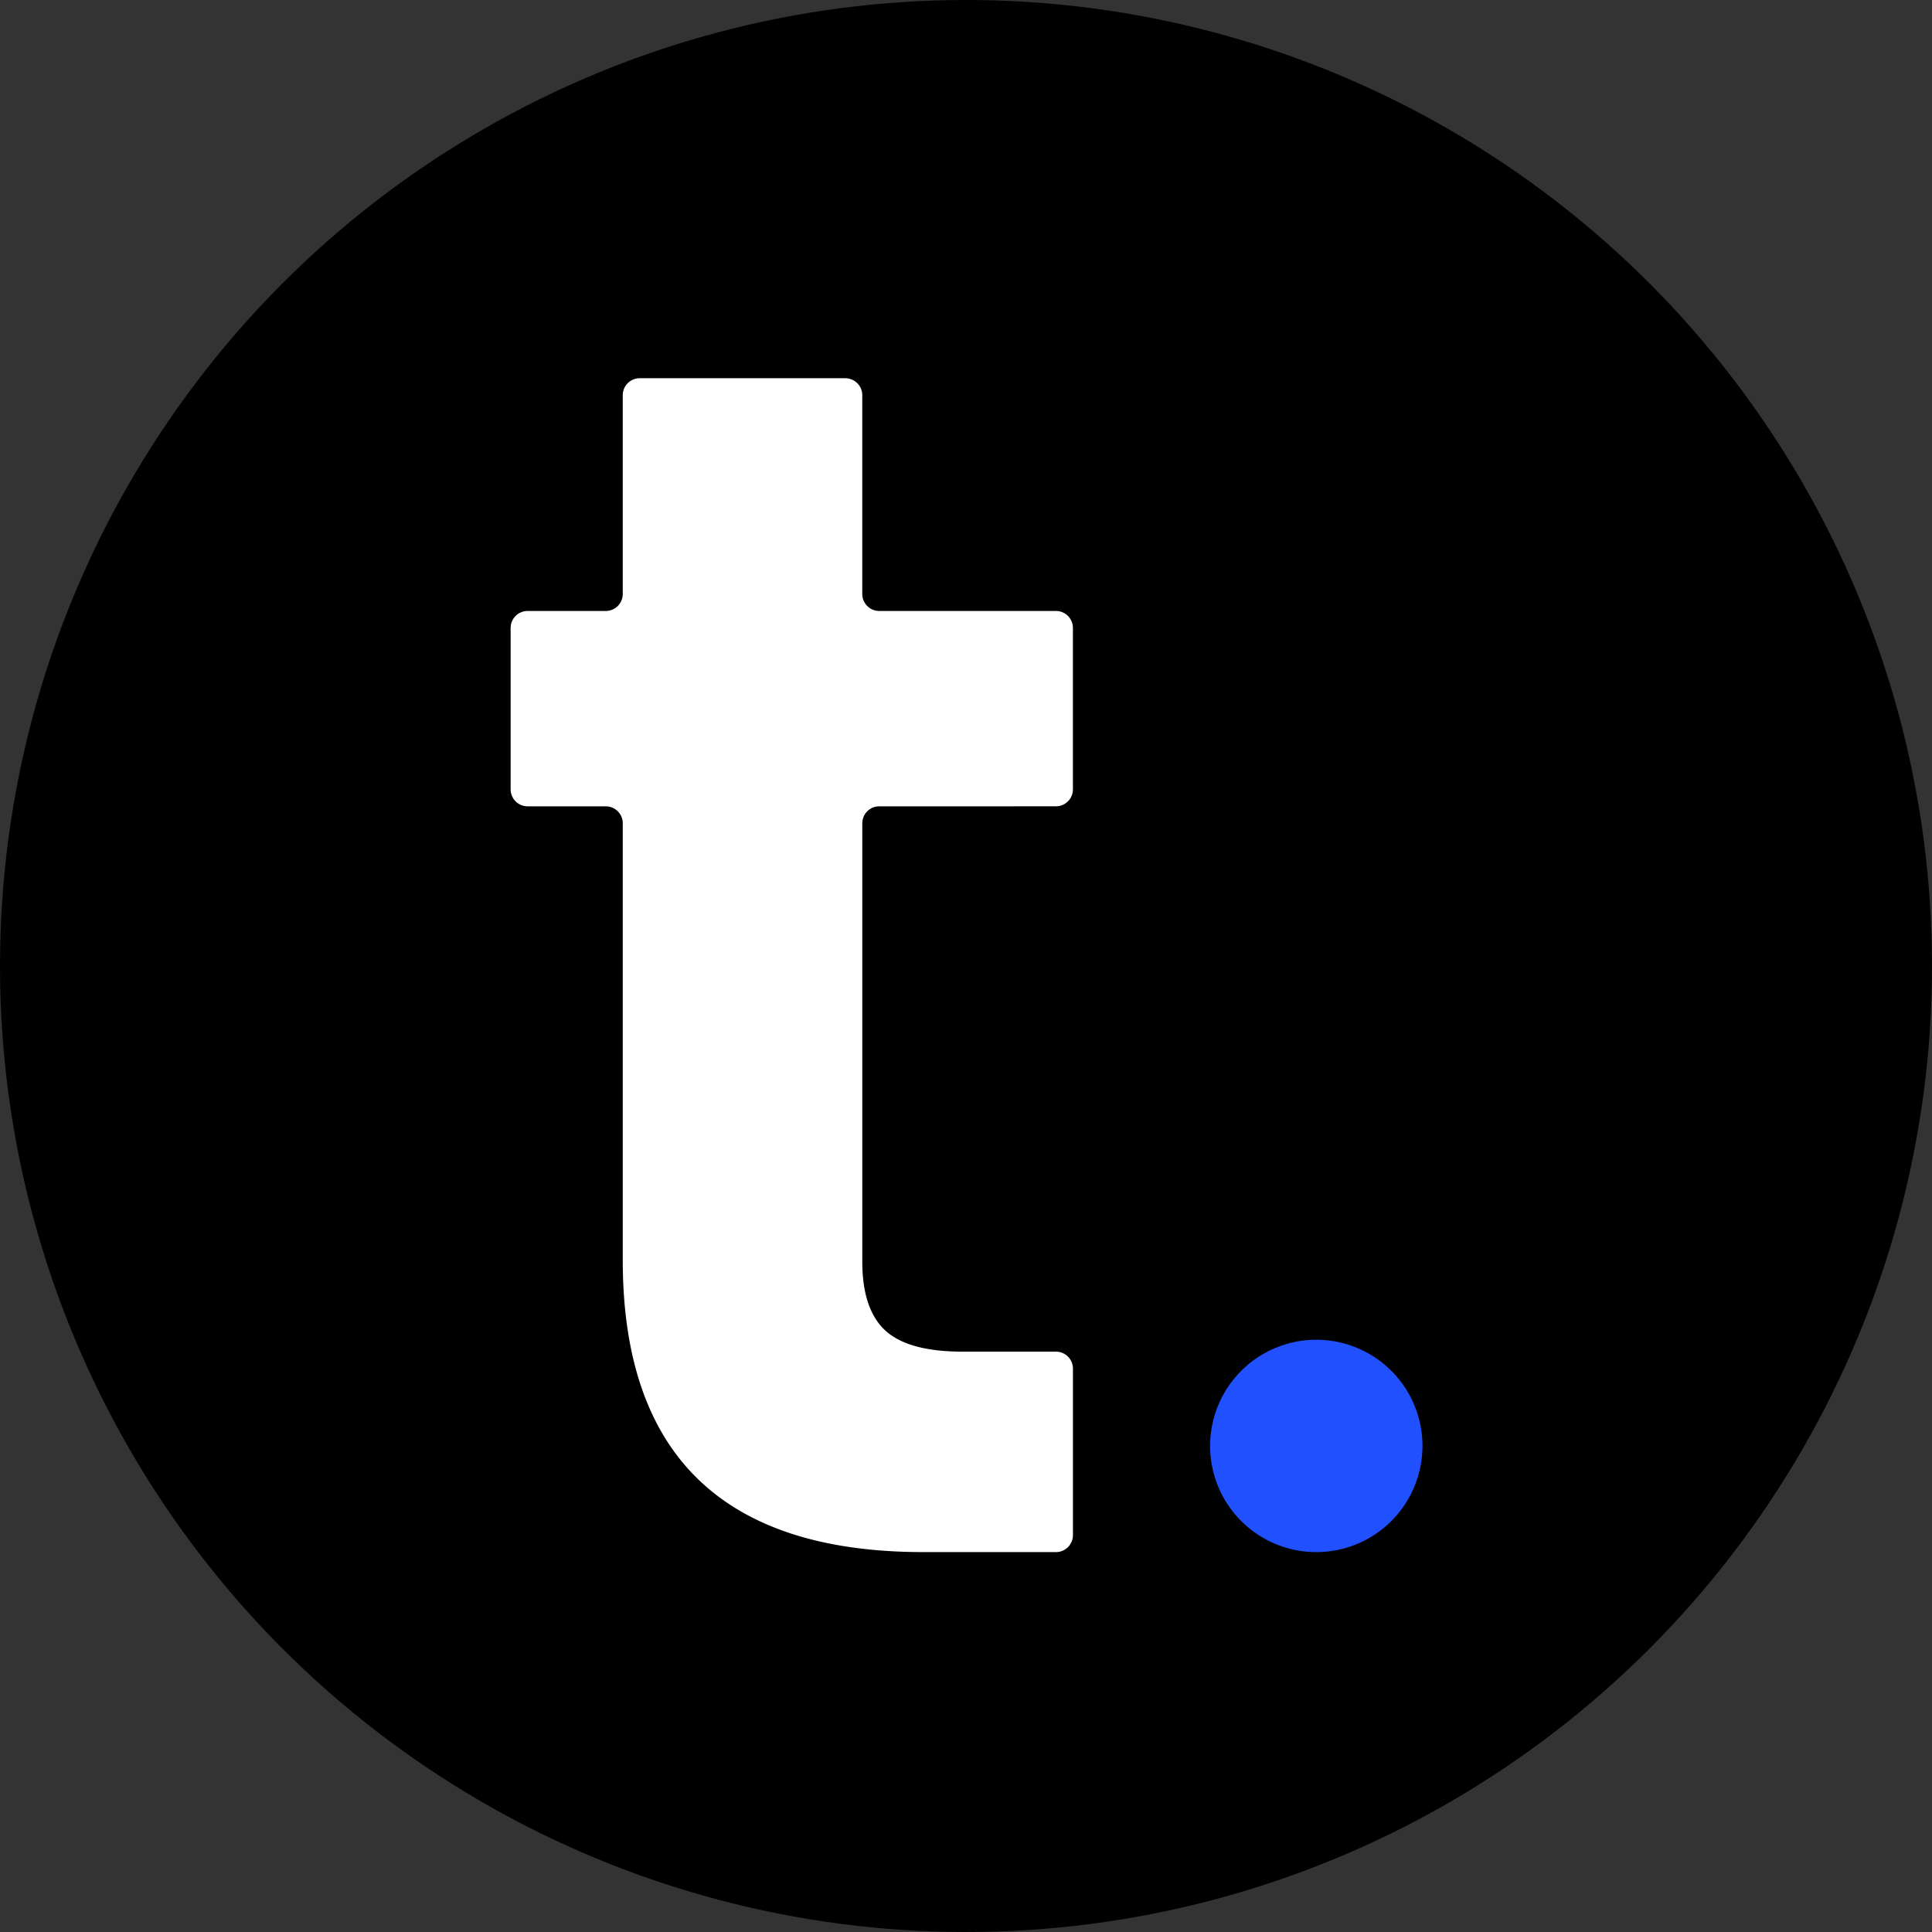 <svg xmlns="http://www.w3.org/2000/svg" viewBox="0 0 512 512"><rect x="0" y="0" width="512" height="512" fill="#333333" stroke="none"/><defs><clipPath id="a"><path fill="none" d="M0 0h241.646v311.09H0z" data-name="Rectangle 16662"/></clipPath></defs><g data-name="t. white" transform="translate(-120 -251.384)"><circle cx="256" cy="256" r="256" data-name="Ellipse 3282" transform="translate(120 251.384)"/><g data-name="t. white"><g clip-path="url(#a)" data-name="Group 35506" transform="translate(255.322 351.619)"><path fill="#2151ff" d="M241.646 282.953a28.138 28.138 0 1 1-28.137-28.138 28.136 28.136 0 0 1 28.138 28.138" data-name="Path 72194"/><path fill="#fff" d="M97.694 113.451a4.5 4.5 0 0 0-4.5 4.5v116.154q0 12.608 6.078 18.233t20.484 5.628h24.761a4.5 4.5 0 0 1 4.5 4.5v44.12a4.5 4.5 0 0 1-4.5 4.5H109.4q-79.686 0-79.686-77.437v-115.7a4.5 4.5 0 0 0-4.5-4.5H4.5a4.5 4.5 0 0 1-4.5-4.5V66.18a4.5 4.5 0 0 1 4.5-4.5h20.711a4.5 4.5 0 0 0 4.5-4.5V4.5a4.5 4.5 0 0 1 4.5-4.5H88.69a4.5 4.5 0 0 1 4.5 4.5v52.676a4.5 4.5 0 0 0 4.5 4.5h46.821a4.5 4.5 0 0 1 4.5 4.5v42.769a4.5 4.5 0 0 1-4.5 4.5Z" data-name="Path 72195"/></g></g></g></svg>